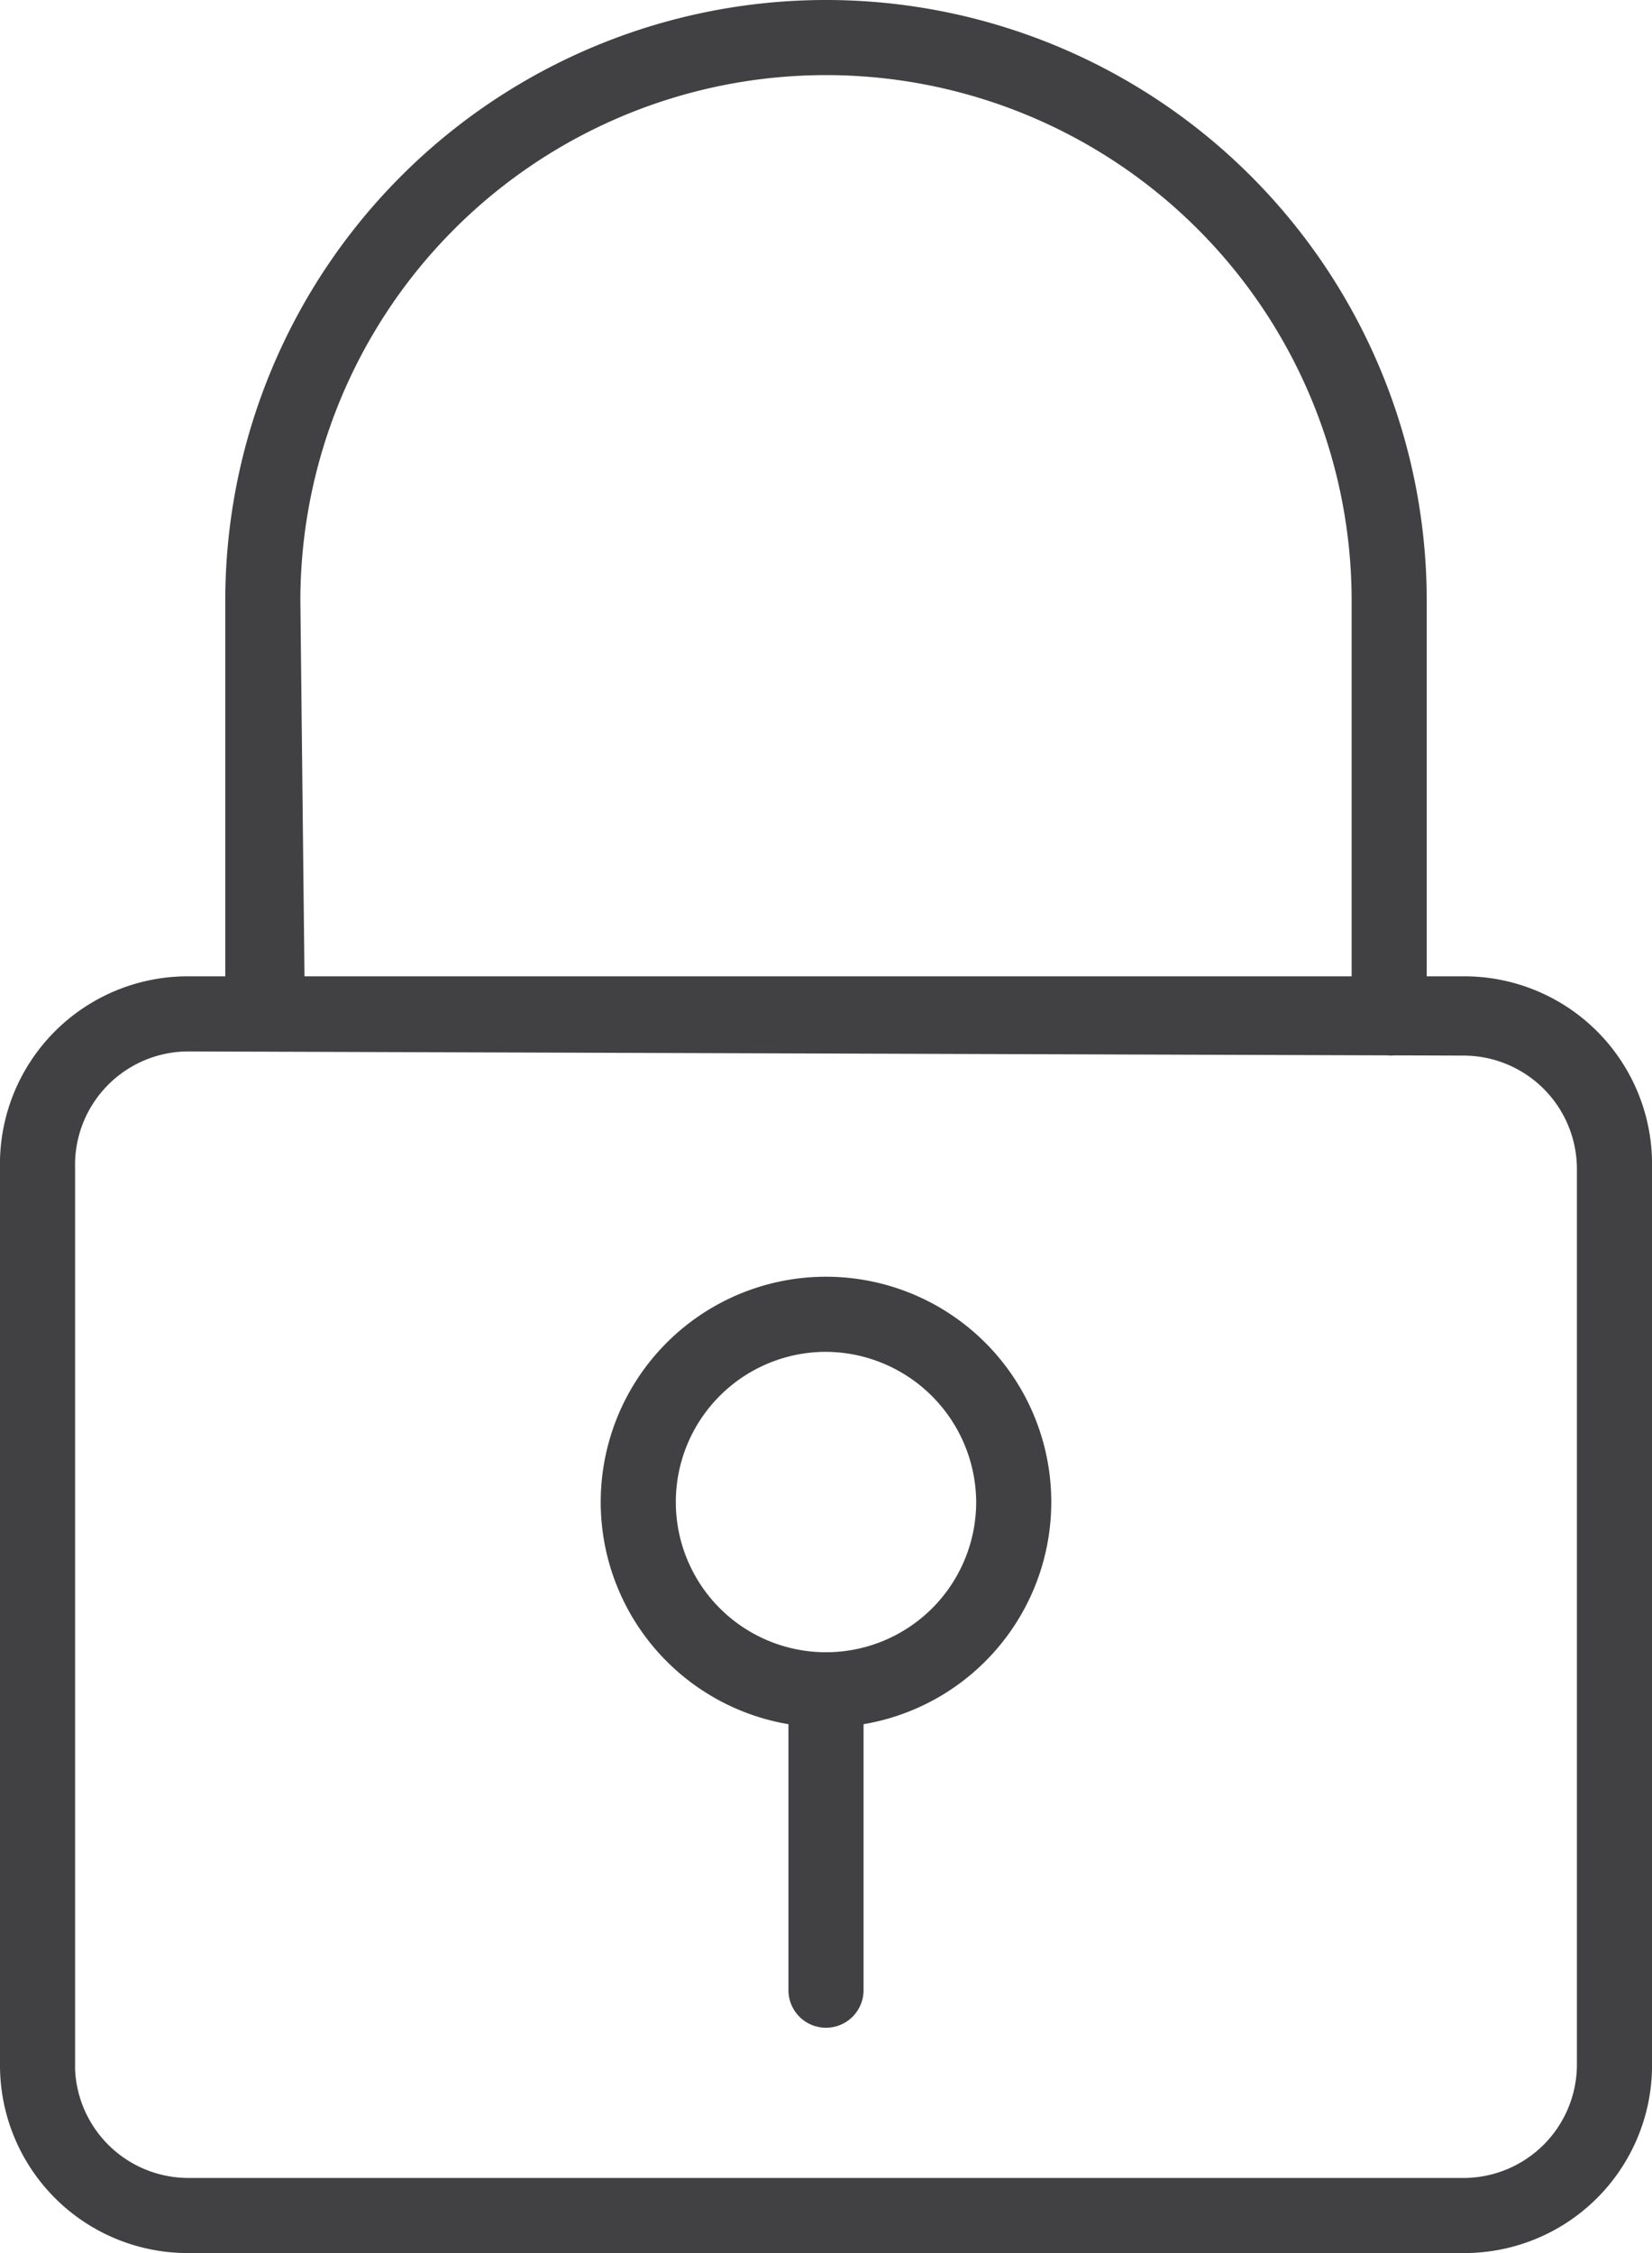 <svg xmlns="http://www.w3.org/2000/svg" viewBox="0 0 19.8 27"><defs><style>.cls-1{fill:#414042;}</style></defs><title>icona-login</title><g id="Livello_2" data-name="Livello 2"><g id="Livello_1-2" data-name="Livello 1"><path class="cls-1" d="M17.55,27H2.25A2.25,2.25,0,0,1,0,24.75V14A2.25,2.25,0,0,1,2.25,11.7h15.3A2.25,2.25,0,0,1,19.8,14v10.8A2.25,2.25,0,0,1,17.55,27M2.25,12.6A1.36,1.36,0,0,0,.9,14v10.8A1.36,1.36,0,0,0,2.25,26.1h15.3a1.36,1.36,0,0,0,1.35-1.35V14a1.36,1.36,0,0,0-1.35-1.35Z"/><path class="cls-1" d="M16.65,12.6H3.15a.45.45,0,0,1-.45-.45V7.2a7.2,7.2,0,0,1,14.4,0v5a.45.45,0,0,1-.45.45m-13-.9H16.2V7.2a6.3,6.3,0,0,0-12.6,0Z"/><path class="cls-1" d="M9.9,24.3a.45.45,0,0,1-.45-.45v-3.6a.45.45,0,1,1,.9,0v3.6a.45.45,0,0,1-.45.45"/><path class="cls-1" d="M9.9,20.7A2.7,2.7,0,1,1,12.6,18a2.7,2.7,0,0,1-2.7,2.7m0-4.5A1.8,1.8,0,1,0,11.7,18a1.81,1.81,0,0,0-1.8-1.8"/></g></g></svg>